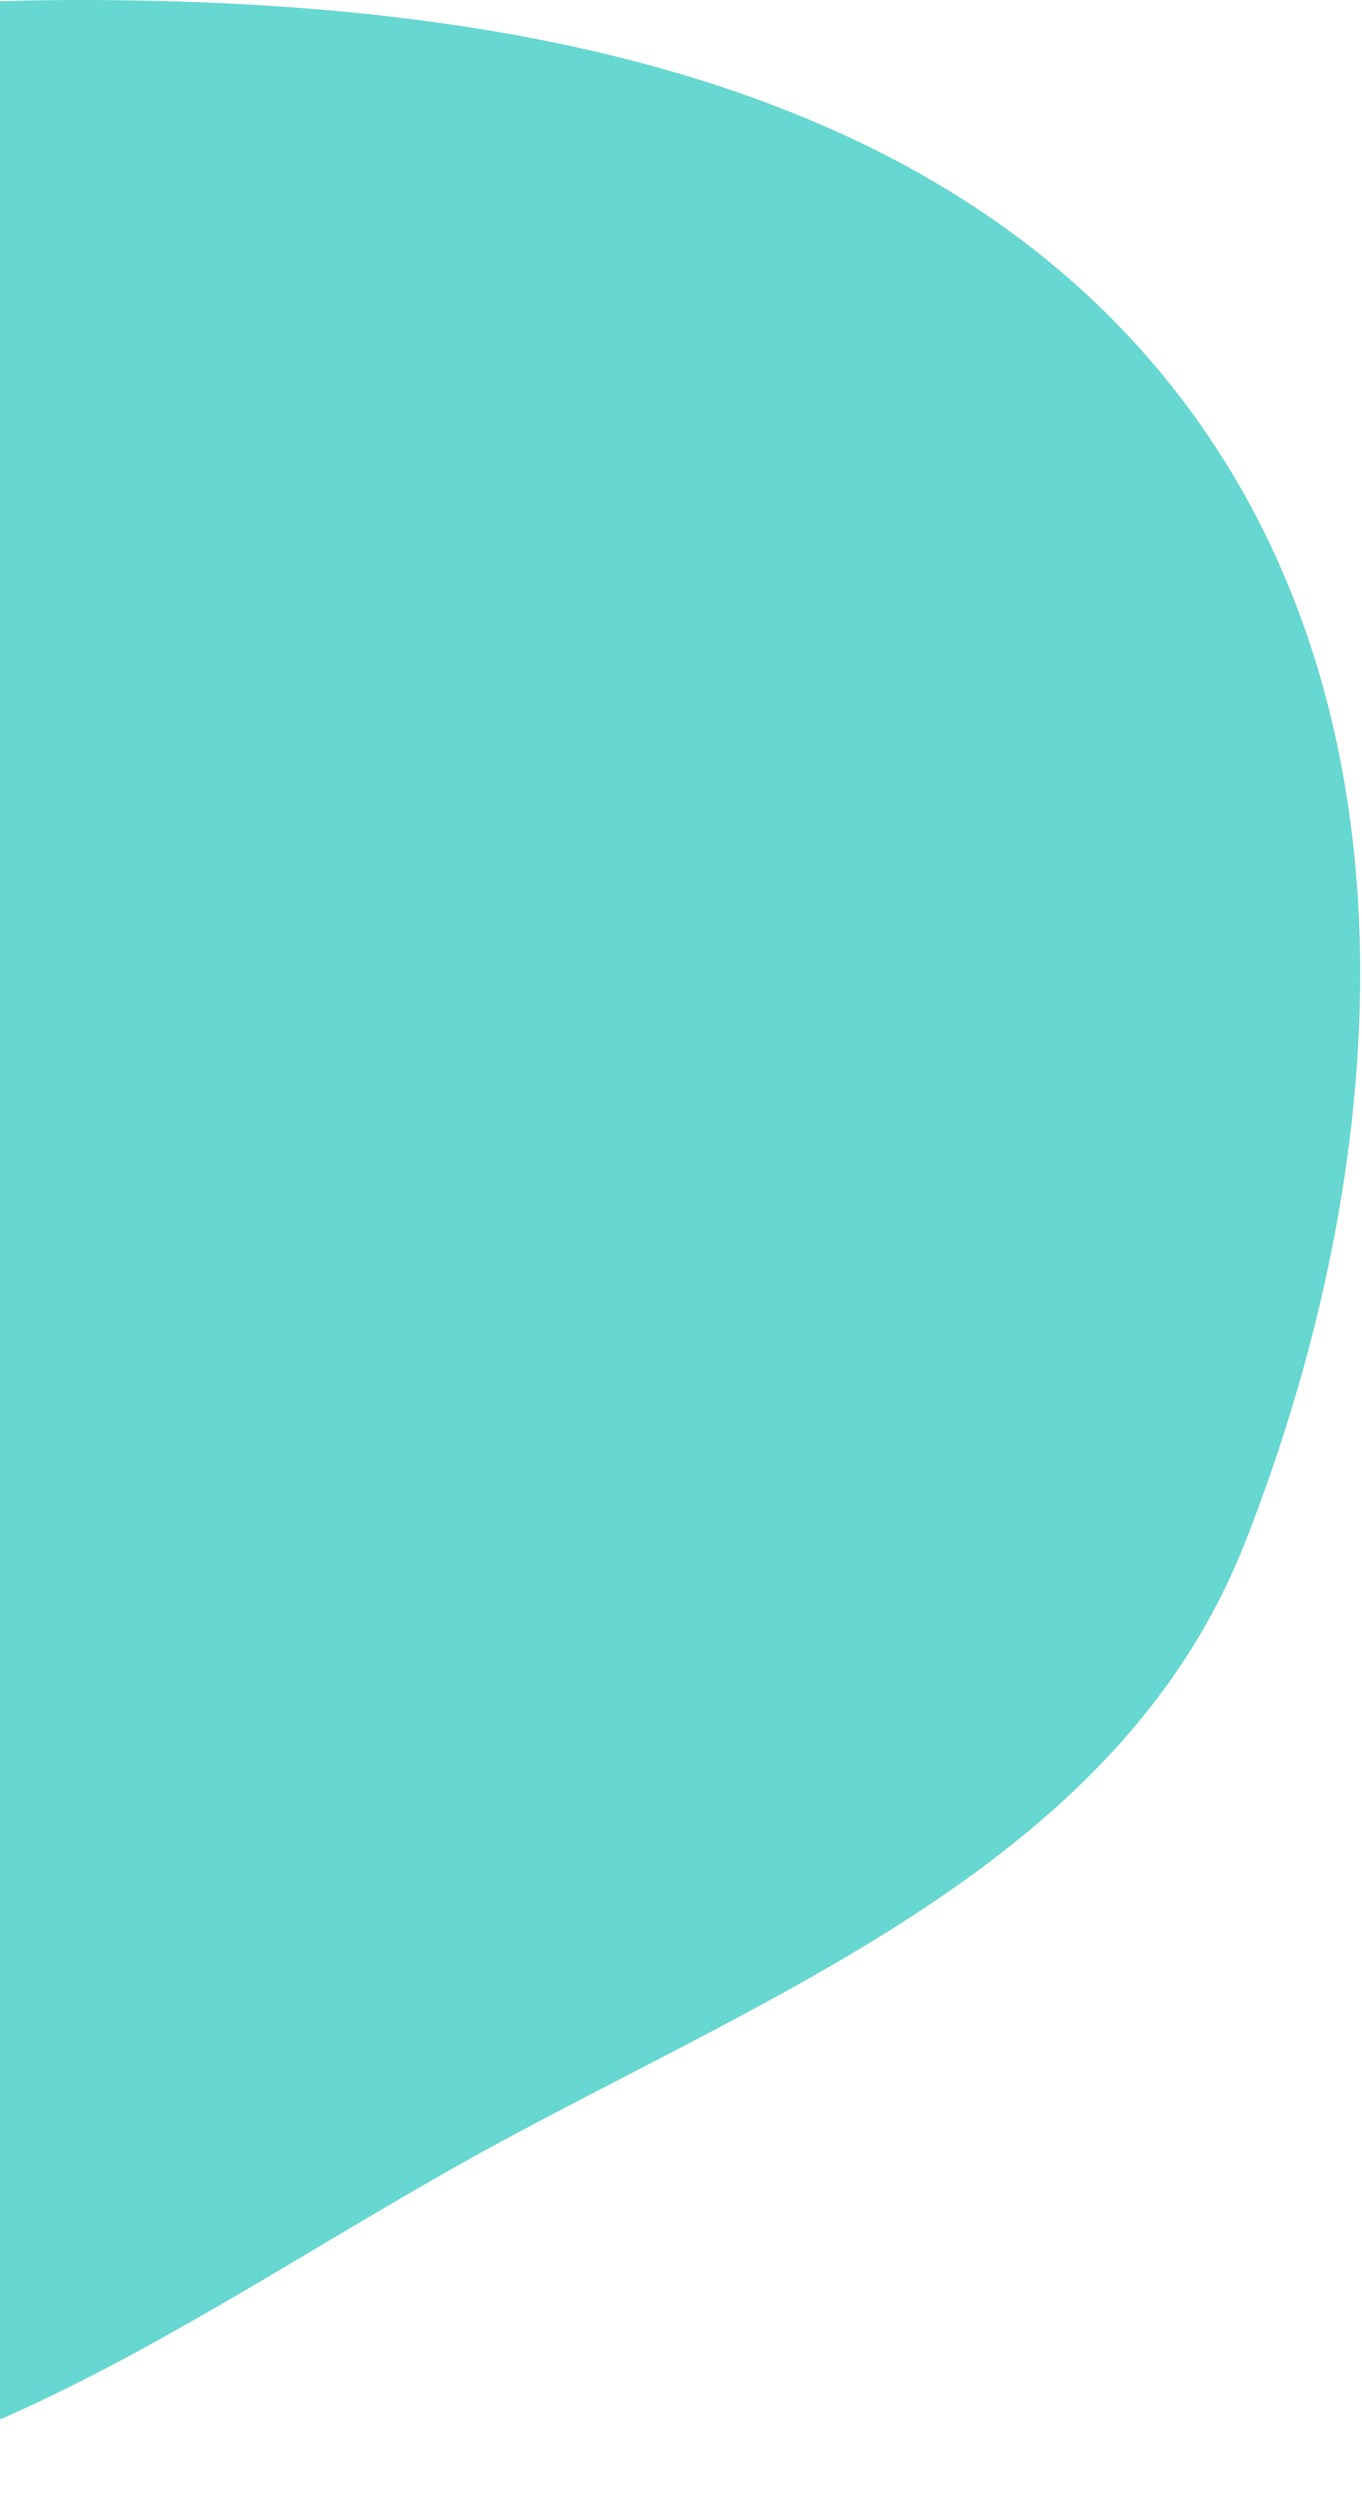 <svg xmlns="http://www.w3.org/2000/svg" width="326" height="598" viewBox="0 0 326 598" fill="none"><path fill-rule="evenodd" clip-rule="evenodd" d="M21.831 0.005C119.779 0.366 225.105 18.365 283.834 96.754C341.107 173.199 332.987 279.83 298.099 368.75C268.951 443.042 191.31 473.873 121.034 511.689C43.858 553.219 -31.704 616.172 -115.792 591.471C-213.269 562.837 -291.836 481.46 -316.97 383.023C-342.794 281.883 -311.765 173 -242.605 94.813C-177.332 21.022 -76.686 -0.359 21.831 0.005Z" fill="#66D7D1"></path></svg>